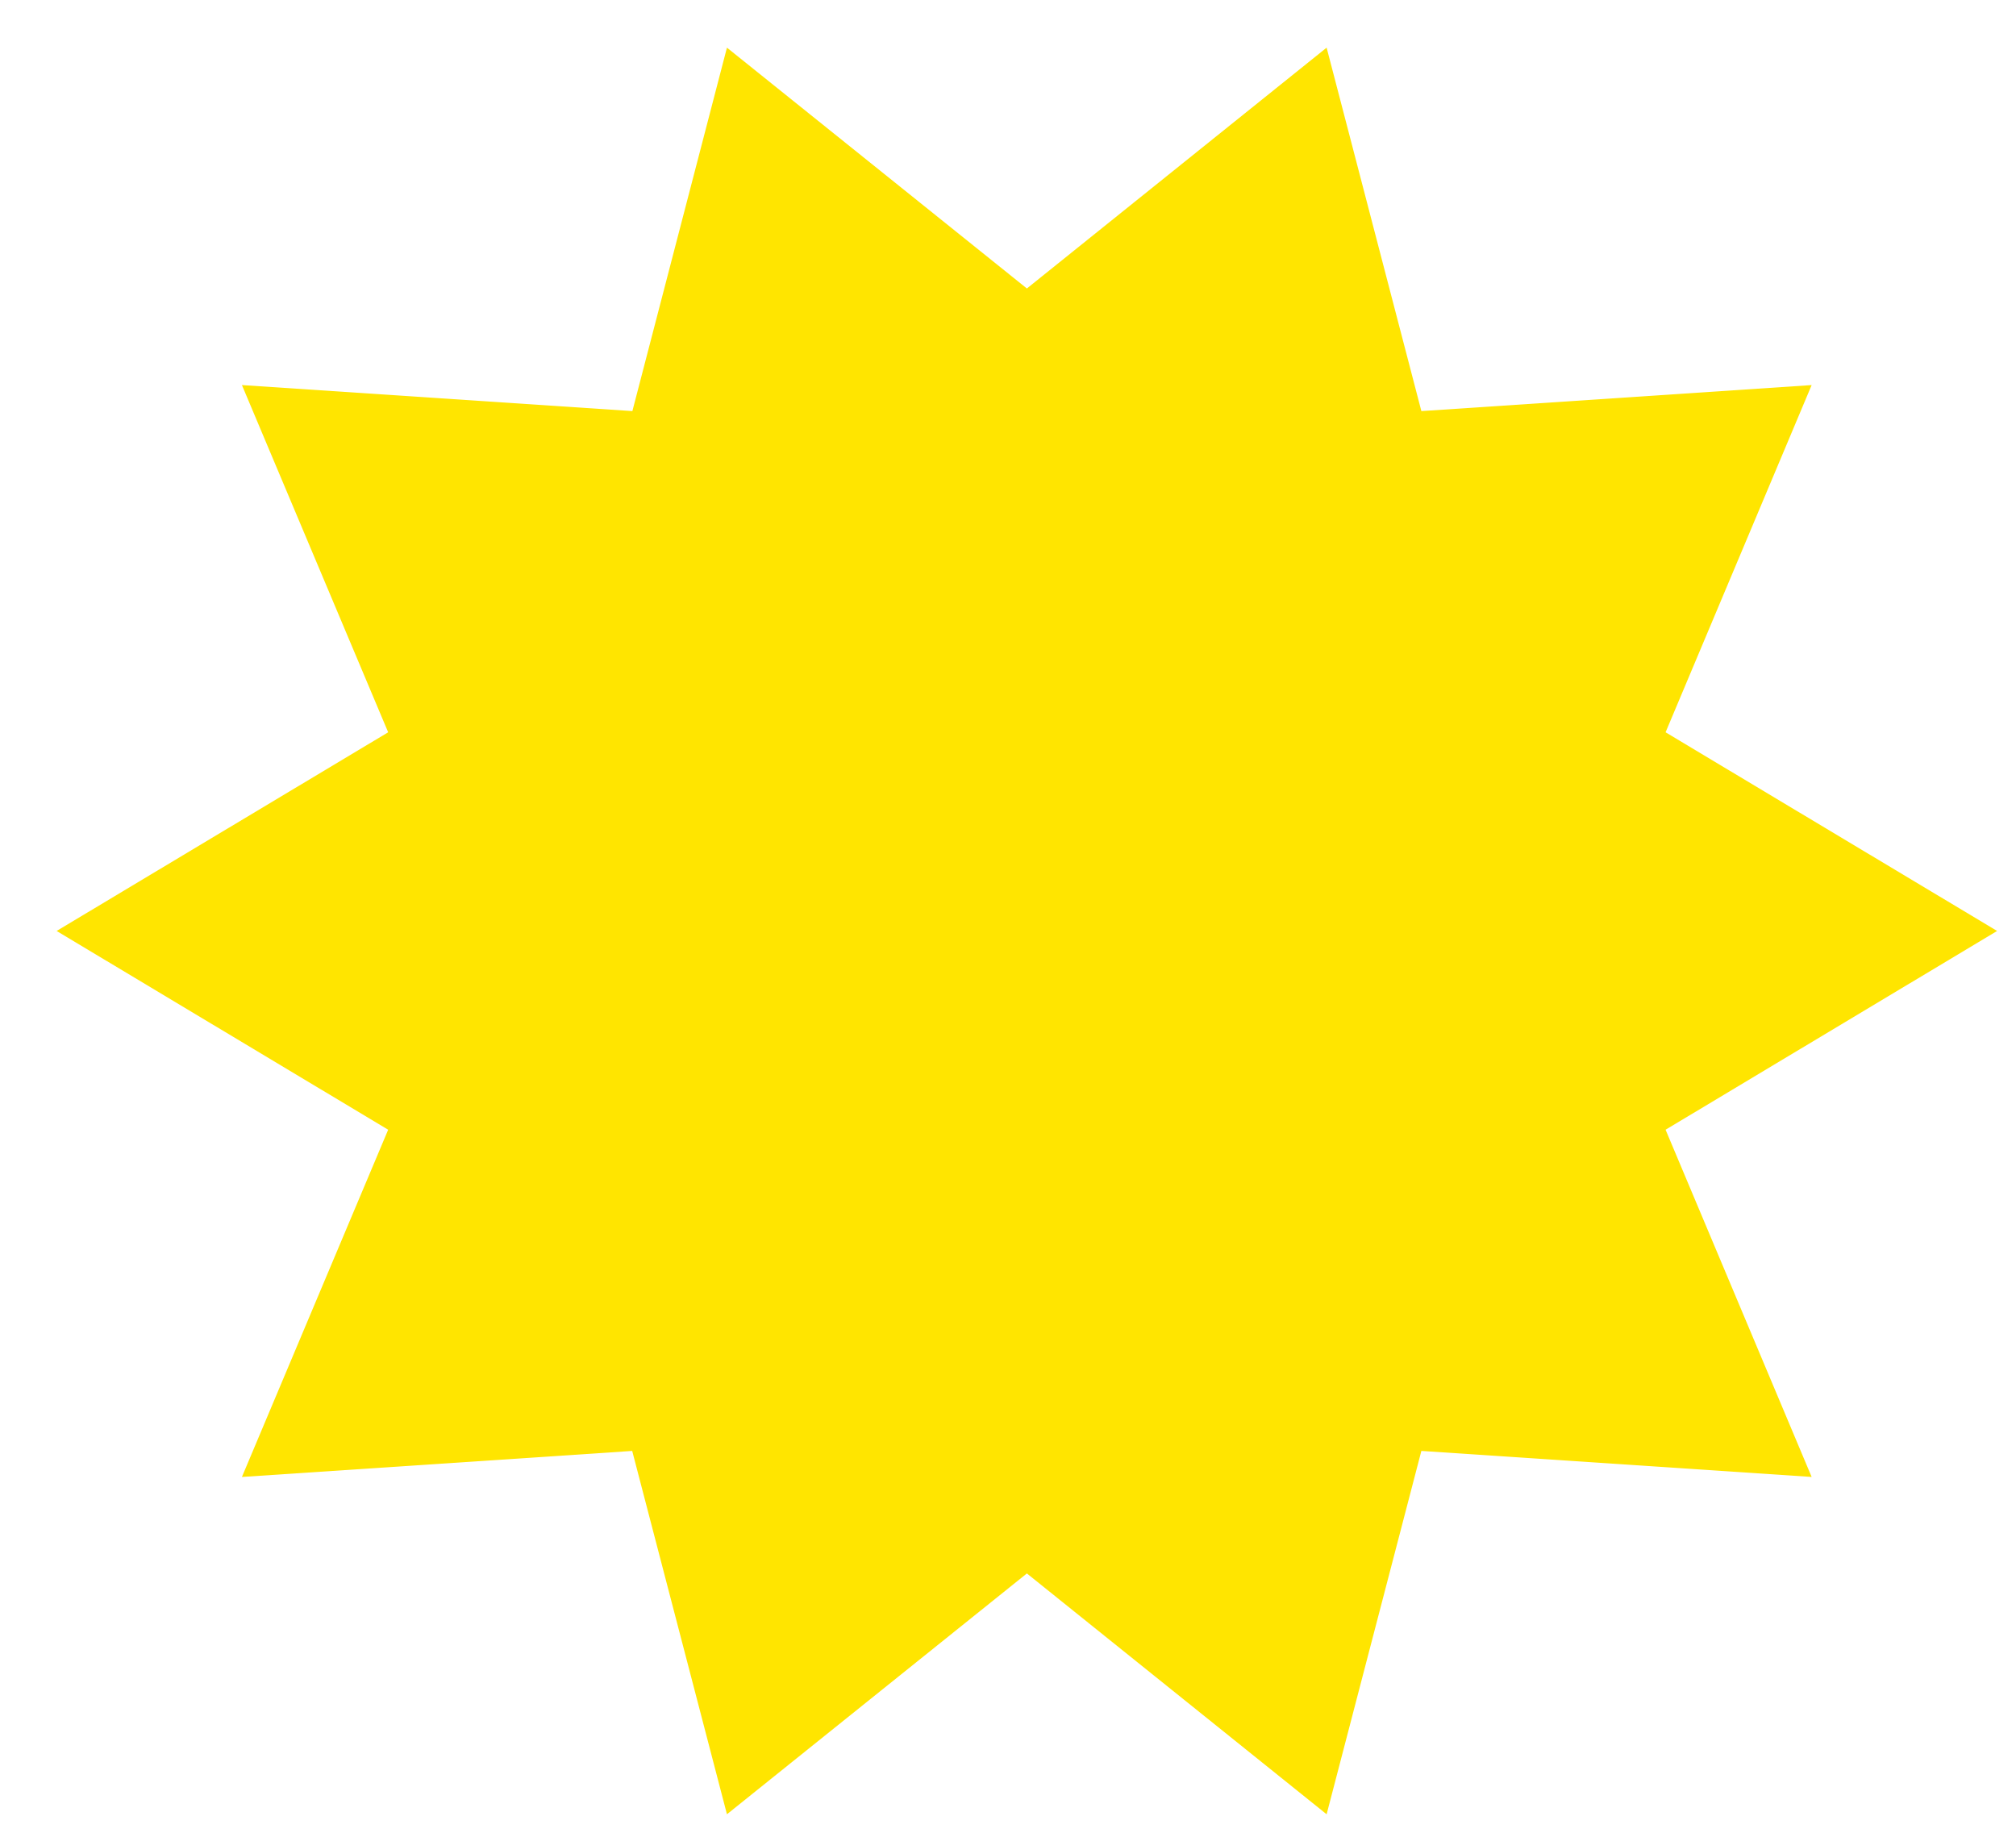 <svg width="22" height="20" viewBox="0 0 22 20" fill="none" xmlns="http://www.w3.org/2000/svg">
<path d="M21.794 10.159L18.176 12.328L19.77 16.117L15.511 15.833L14.477 19.798L11.206 17.17L7.933 19.798L6.899 15.833L2.64 16.117L4.236 12.328L0.618 10.159L4.236 7.991L2.64 4.202L6.901 4.486L7.933 0.52L11.206 3.148L14.477 0.52L15.511 4.486L19.77 4.202L18.176 7.991L21.794 10.159Z" fill="#FFE500"/>
</svg>
